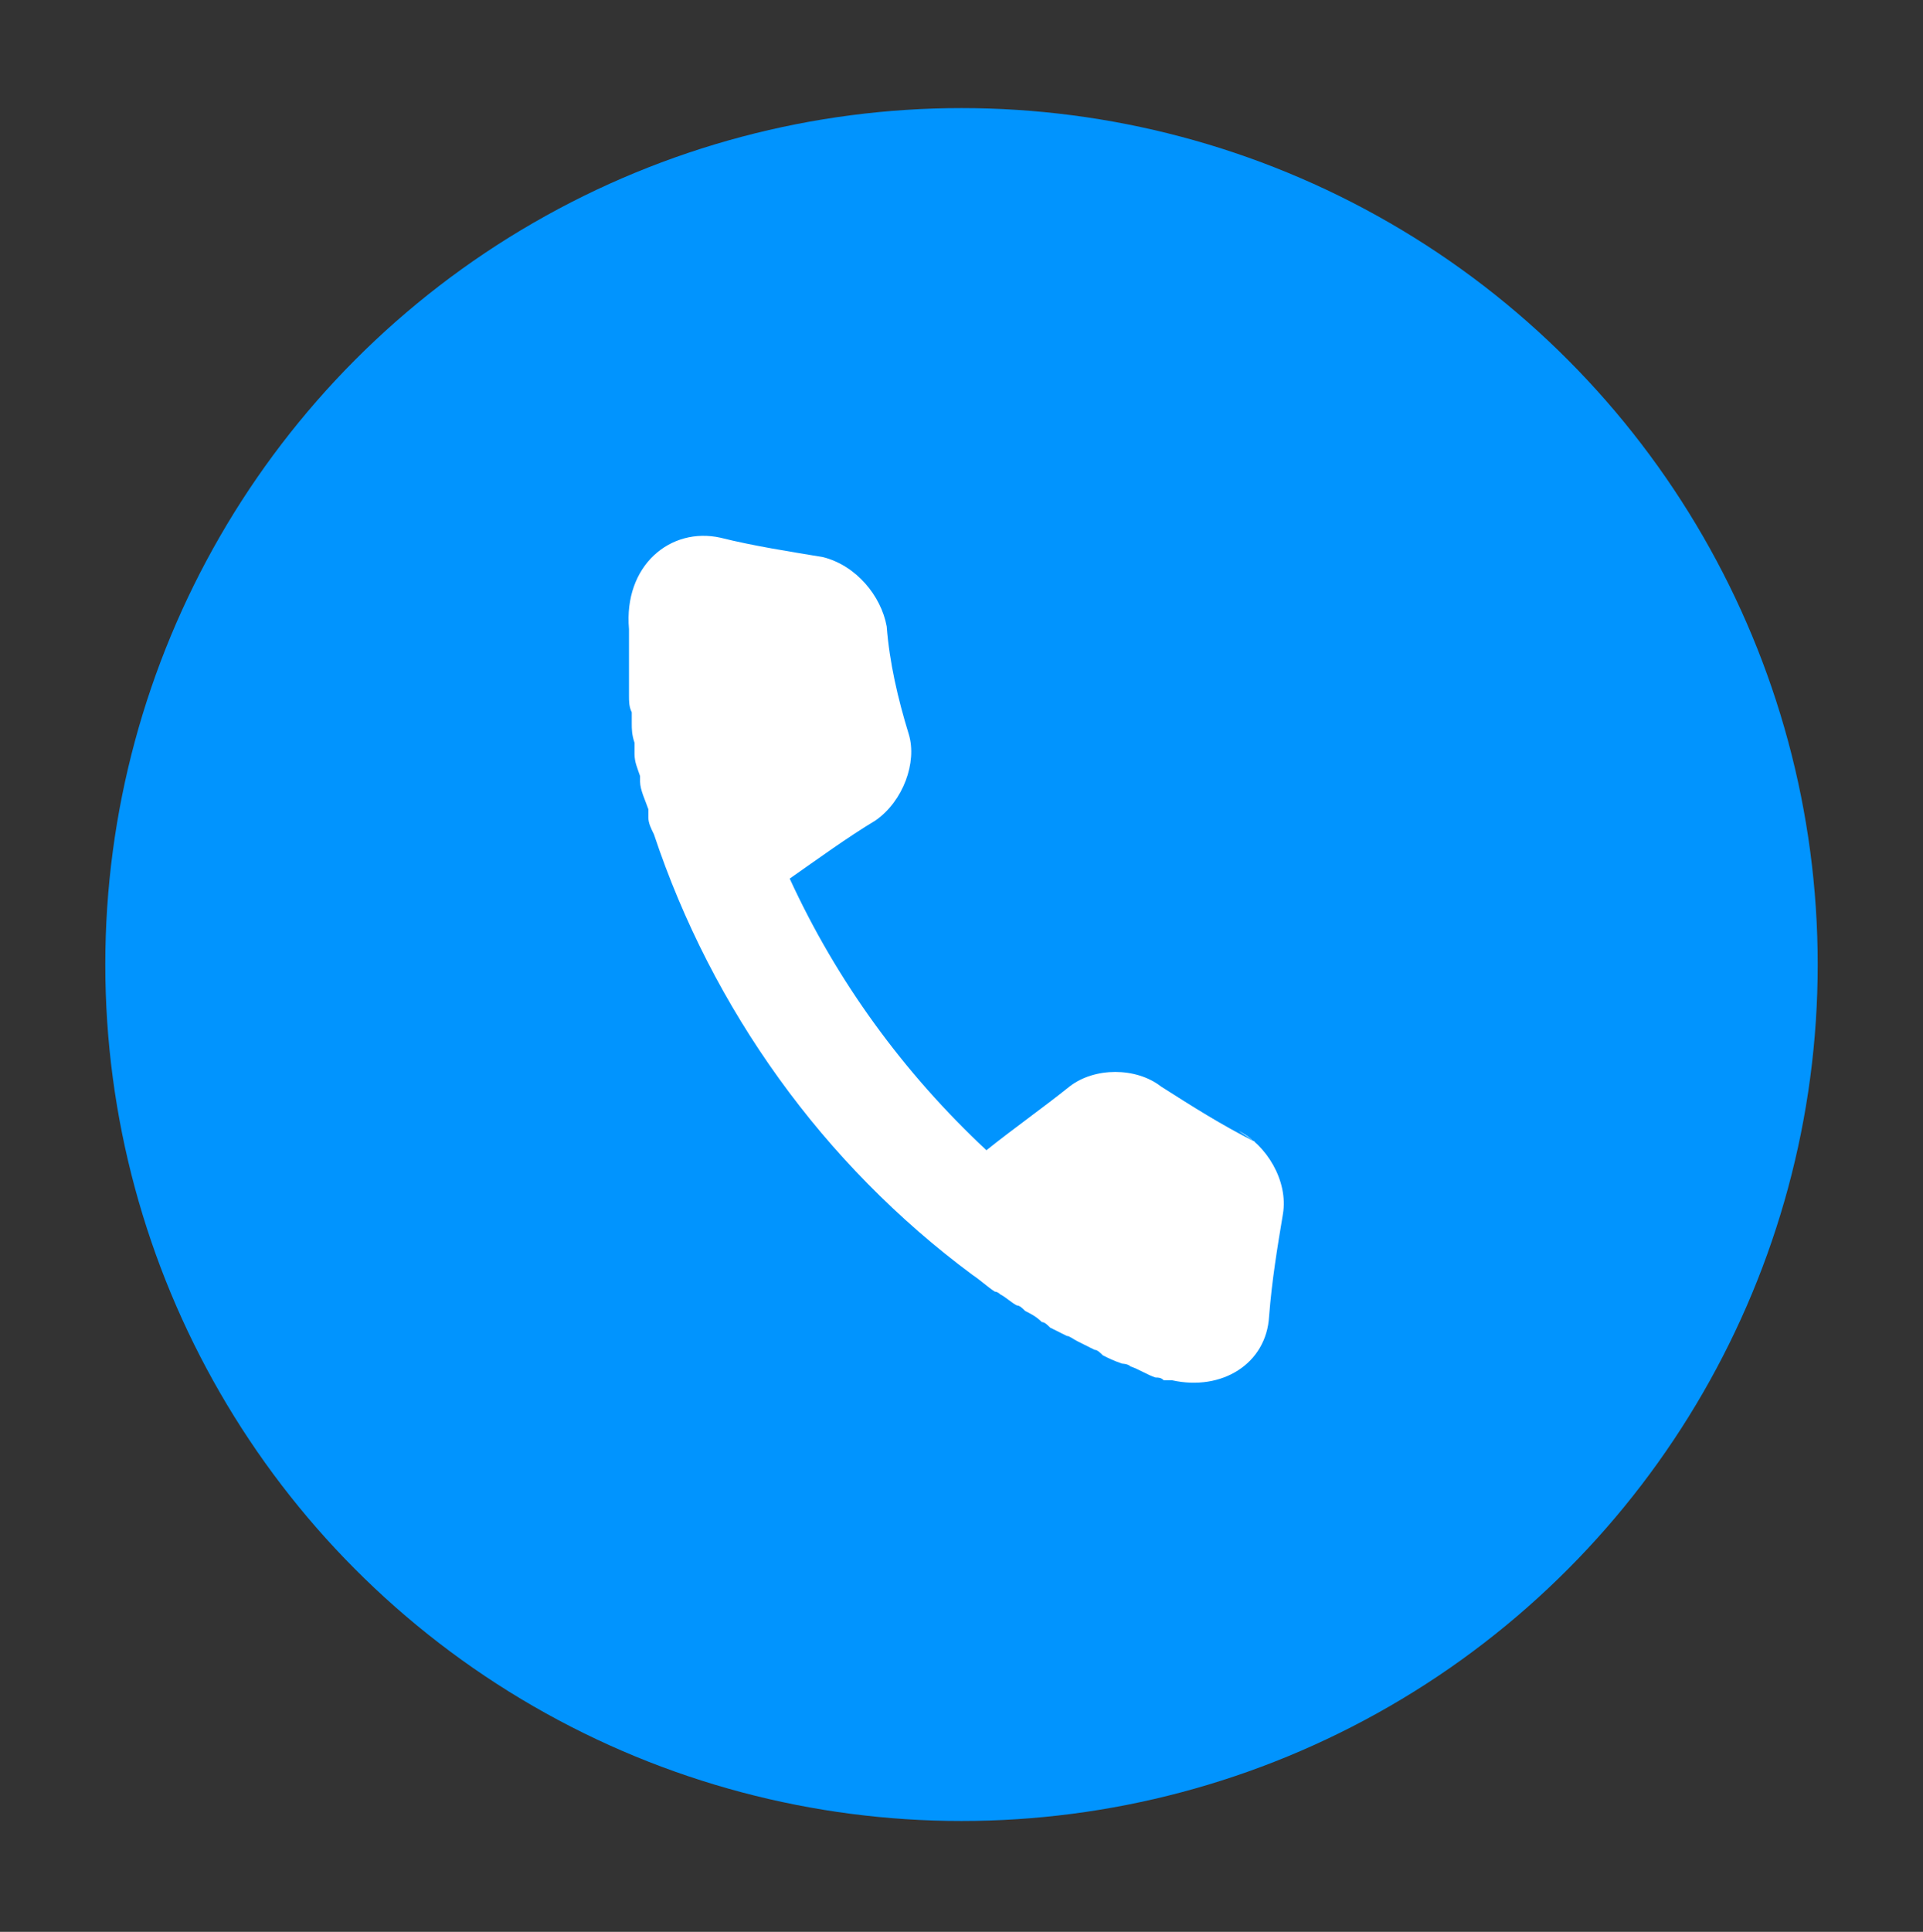 <?xml version="1.0" encoding="UTF-8"?>
<svg id="Capa_1" xmlns="http://www.w3.org/2000/svg" version="1.1" viewBox="0 0 69.4 69.7">
  <rect x="0" y="0" width="69.4" height="69.7" fill="#333333" stroke="none"/>
  <!-- Generator: Adobe Illustrator 29.5.1, SVG Export Plug-In . SVG Version: 2.1.0 Build 141)  -->
  <defs>
    <style>
      .st0 {
        fill: #0194fe;
      }

      .st1 {
        fill: #fff;
      }
    </style>
  </defs>
  <circle class="st0" cx="34.7" cy="34.8" r="30.9"/>
  <path class="st1" d="M45.3,41.2c-1.2-.6-2.3-1.3-3.4-2-.9-.7-2.4-.7-3.3,0-1,.8-2,1.5-3,2.3,0,0,0,0,0,0-3-2.8-5.4-6.1-7.1-9.8,0,0,0,0,0,0,1-.7,2.1-1.5,3.1-2.1,1-.7,1.5-2.1,1.2-3.1-.4-1.3-.7-2.6-.8-3.9-.2-1.1-1.1-2.2-2.3-2.5-1.2-.2-2.5-.4-3.7-.7-1.8-.4-3.5,1-3.3,3.3,0,0,0,0,0,0,0,0,0,0,0,0,0,0,0,.2,0,.3,0,.2,0,.5,0,.7,0,.1,0,.3,0,.4,0,.2,0,.4,0,.6,0,.1,0,.3,0,.4,0,.2,0,.4.1.6,0,.1,0,.3,0,.4,0,.2,0,.4.1.7,0,.1,0,.2,0,.4,0,.3.1.5.2.8,0,0,0,.1,0,.2,0,.3.2.7.3,1,0,0,0,.2,0,.3,0,.2.1.4.2.6,0,0,0,0,0,0,2.1,6.3,6.1,11.9,11.5,15.9,0,0,0,0,0,0,.3.2.5.4.8.6,0,0,.1,0,.2.1.2.1.4.3.6.4.1,0,.2.1.3.2.2.1.4.2.6.4.1,0,.2.1.3.2.2.1.4.2.6.3.1,0,.2.1.4.2.2.1.4.2.6.3.1,0,.2.1.3.2.2.1.4.2.7.3,0,0,.2,0,.3.1.3.1.6.3.9.4,0,0,0,0,0,0,0,0,0,0,0,0,.1,0,.2,0,.3.1,0,0,0,0,0,0,0,0,.2,0,.3,0,1.8.4,3.4-.6,3.5-2.3.1-1.3.3-2.5.5-3.7.2-1.2-.6-2.5-1.6-3Z"/>
</svg>
